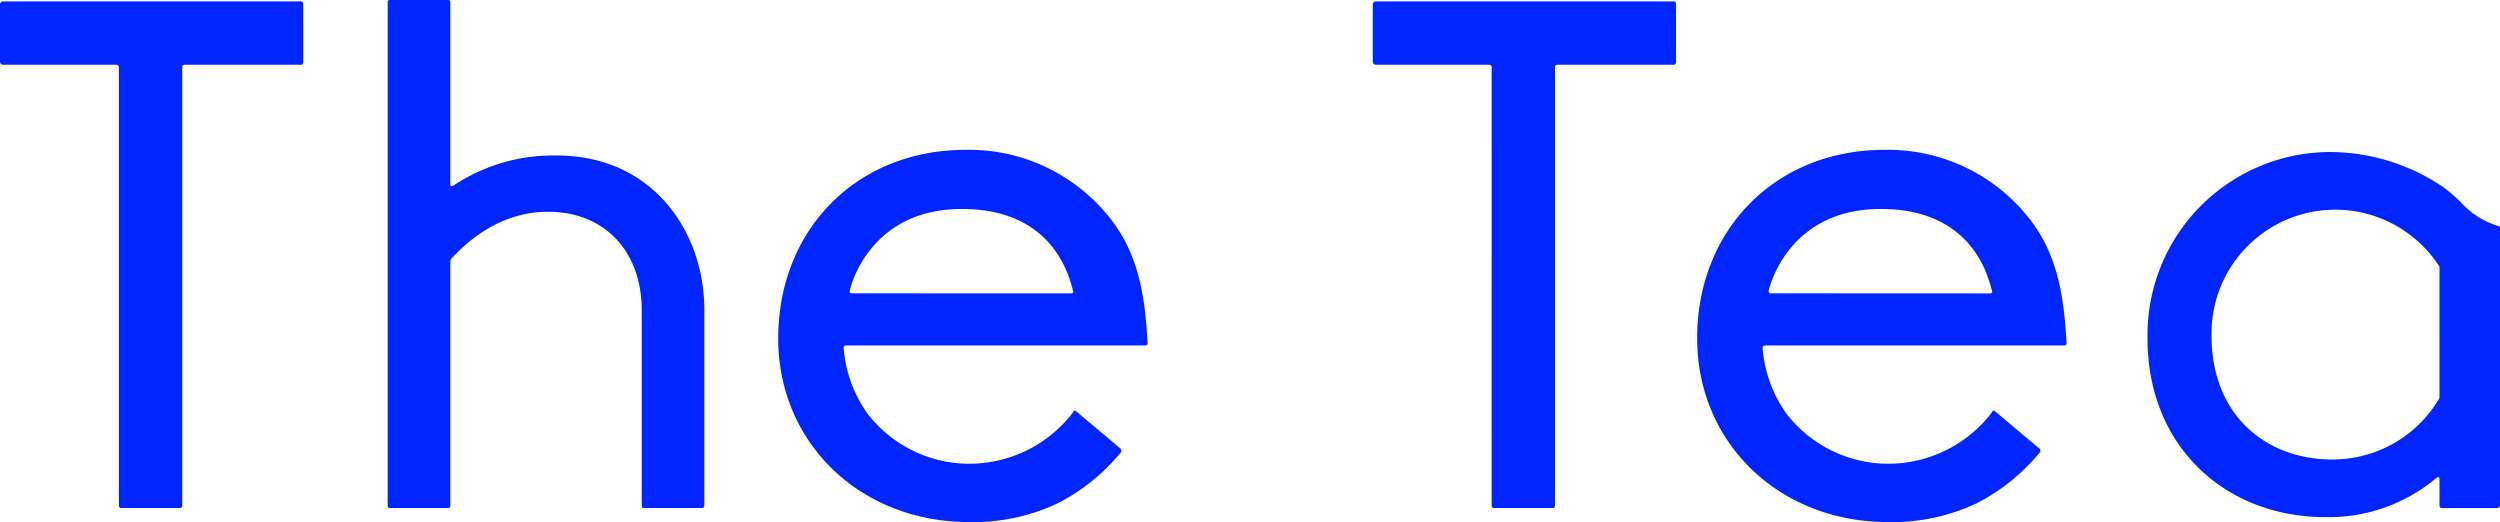 <svg xmlns="http://www.w3.org/2000/svg" xmlns:xlink="http://www.w3.org/1999/xlink" width="215.487" height="45" viewBox="0 0 215.487 45">
  <defs>
    <clipPath id="clip-path">
      <rect id="長方形_58" data-name="長方形 58" width="215.487" height="45" fill="#0025ff"/>
    </clipPath>
  </defs>
  <g id="M3_the_tea_b" transform="translate(0 0)">
    <g id="グループ_47" data-name="グループ 47" transform="translate(0 0)" clip-path="url(#clip-path)">
      <path id="パス_129" data-name="パス 129" d="M10.248,5.688c0-.12-.12-.181-.242-.181H.242A.262.262,0,0,1,0,5.265V.292A.26.26,0,0,1,.242.048H25.958c.12,0,.181.12.181.244V5.265c0,.12-.061.242-.181.242H15.952c-.125,0-.242.061-.242.181V43.472c0,.12-.061.242-.186.242H10.432c-.122,0-.183-.122-.183-.242Z" transform="translate(0 0.075)" fill="#0025ff"/>
      <path id="パス_130" data-name="パス 130" d="M35.2,43.786c-.12,0-.178-.061-.178-.242v-16.8c0-5.095-3.218-8.491-8.066-8.491-4.733,0-7.644,3.335-8.311,4a.473.473,0,0,0-.122.3V43.544c0,.181-.061.242-.181.242H13.308c-.122,0-.183-.061-.183-.242V.239c0-.178.061-.239.183-.239h5.034c.12,0,.181.061.181.239V15.89c0,.178.064.178.242.12A15.576,15.576,0,0,1,27.681,13.4c8.369,0,12.736,6.671,12.736,13.281V43.544c0,.181-.061.242-.244.242Z" transform="translate(20.293 0.001)" fill="#0025ff"/>
      <path id="パス_131" data-name="パス 131" d="M54.483,10.408c2.852,3.216,3.458,6.979,3.7,11.282,0,.181-.061.244-.242.244H32.228c-.183,0-.242.059-.242.239a11.2,11.2,0,0,0,2.06,5.64,11.082,11.082,0,0,0,9.1,4.308,11.257,11.257,0,0,0,8.614-4.428c.061-.183.181-.183.3-.059l3.819,3.213a.269.269,0,0,1,0,.3,17.185,17.185,0,0,1-5.4,4.367,16.952,16.952,0,0,1-7.7,1.637c-9.4,0-16.435-6.854-16.435-15.829,0-9.4,6.793-16.252,16.132-16.252a15.457,15.457,0,0,1,12.005,5.334m-2.91,7.038c.183,0,.244-.059.183-.244-.364-1.332-1.759-7.032-9.581-7.032-7.341,0-9.339,5.7-9.645,6.974-.061.181,0,.3.181.3Z" transform="translate(40.735 7.846)" fill="#0025ff"/>
      <path id="パス_132" data-name="パス 132" d="M56.721,5.688c0-.12-.12-.181-.242-.181H46.715a.262.262,0,0,1-.242-.242V.292a.26.26,0,0,1,.242-.244H72.431c.12,0,.181.12.181.244V5.265c0,.12-.061.242-.181.242H62.425c-.125,0-.242.061-.242.181V43.472c0,.12-.061.242-.186.242H56.9c-.122,0-.183-.122-.183-.242Z" transform="translate(71.854 0.075)" fill="#0025ff"/>
      <path id="パス_133" data-name="パス 133" d="M85.594,10.408c2.849,3.216,3.455,6.979,3.7,11.282,0,.181-.061.244-.244.244H63.336c-.181,0-.239.059-.239.239a11.215,11.215,0,0,0,2.057,5.64,11.087,11.087,0,0,0,9.1,4.308,11.252,11.252,0,0,0,8.611-4.428c.061-.183.183-.183.3-.059l3.824,3.213a.269.269,0,0,1,0,.3,17.2,17.2,0,0,1-5.4,4.367,16.944,16.944,0,0,1-7.7,1.637c-9.4,0-16.435-6.854-16.435-15.829,0-9.4,6.793-16.252,16.132-16.252a15.458,15.458,0,0,1,12.008,5.334m-2.91,7.038c.181,0,.242-.059.181-.244-.364-1.332-1.757-7.032-9.581-7.032-7.338,0-9.339,5.7-9.642,6.974-.064.181,0,.3.181.3Z" transform="translate(88.832 7.846)" fill="#0025ff"/>
      <path id="パス_134" data-name="パス 134" d="M98.293,8.24a14.76,14.76,0,0,1,1.454,1.273,7.022,7.022,0,0,0,3.155,2,.162.162,0,0,1,.183.183v23.9a.263.263,0,0,1-.244.242H98.051c-.125,0-.183-.122-.183-.242V33.344c0-.181-.12-.242-.244-.122l-.3.244a14.42,14.42,0,0,1-9.276,3.152c-8.611,0-15.346-6.065-15.346-15.4A15.775,15.775,0,0,1,88.348,5.146,17.5,17.5,0,0,1,98.293,8.24m-.425,6.852a.458.458,0,0,0-.12-.244,10.668,10.668,0,0,0-19.529,6.129c0,6.727,4.547,10.671,10.429,10.671a10.651,10.651,0,0,0,9.1-5.095.443.443,0,0,0,.12-.242Z" transform="translate(112.403 7.957)" fill="#0025ff"/>
    </g>
  </g>
</svg>
